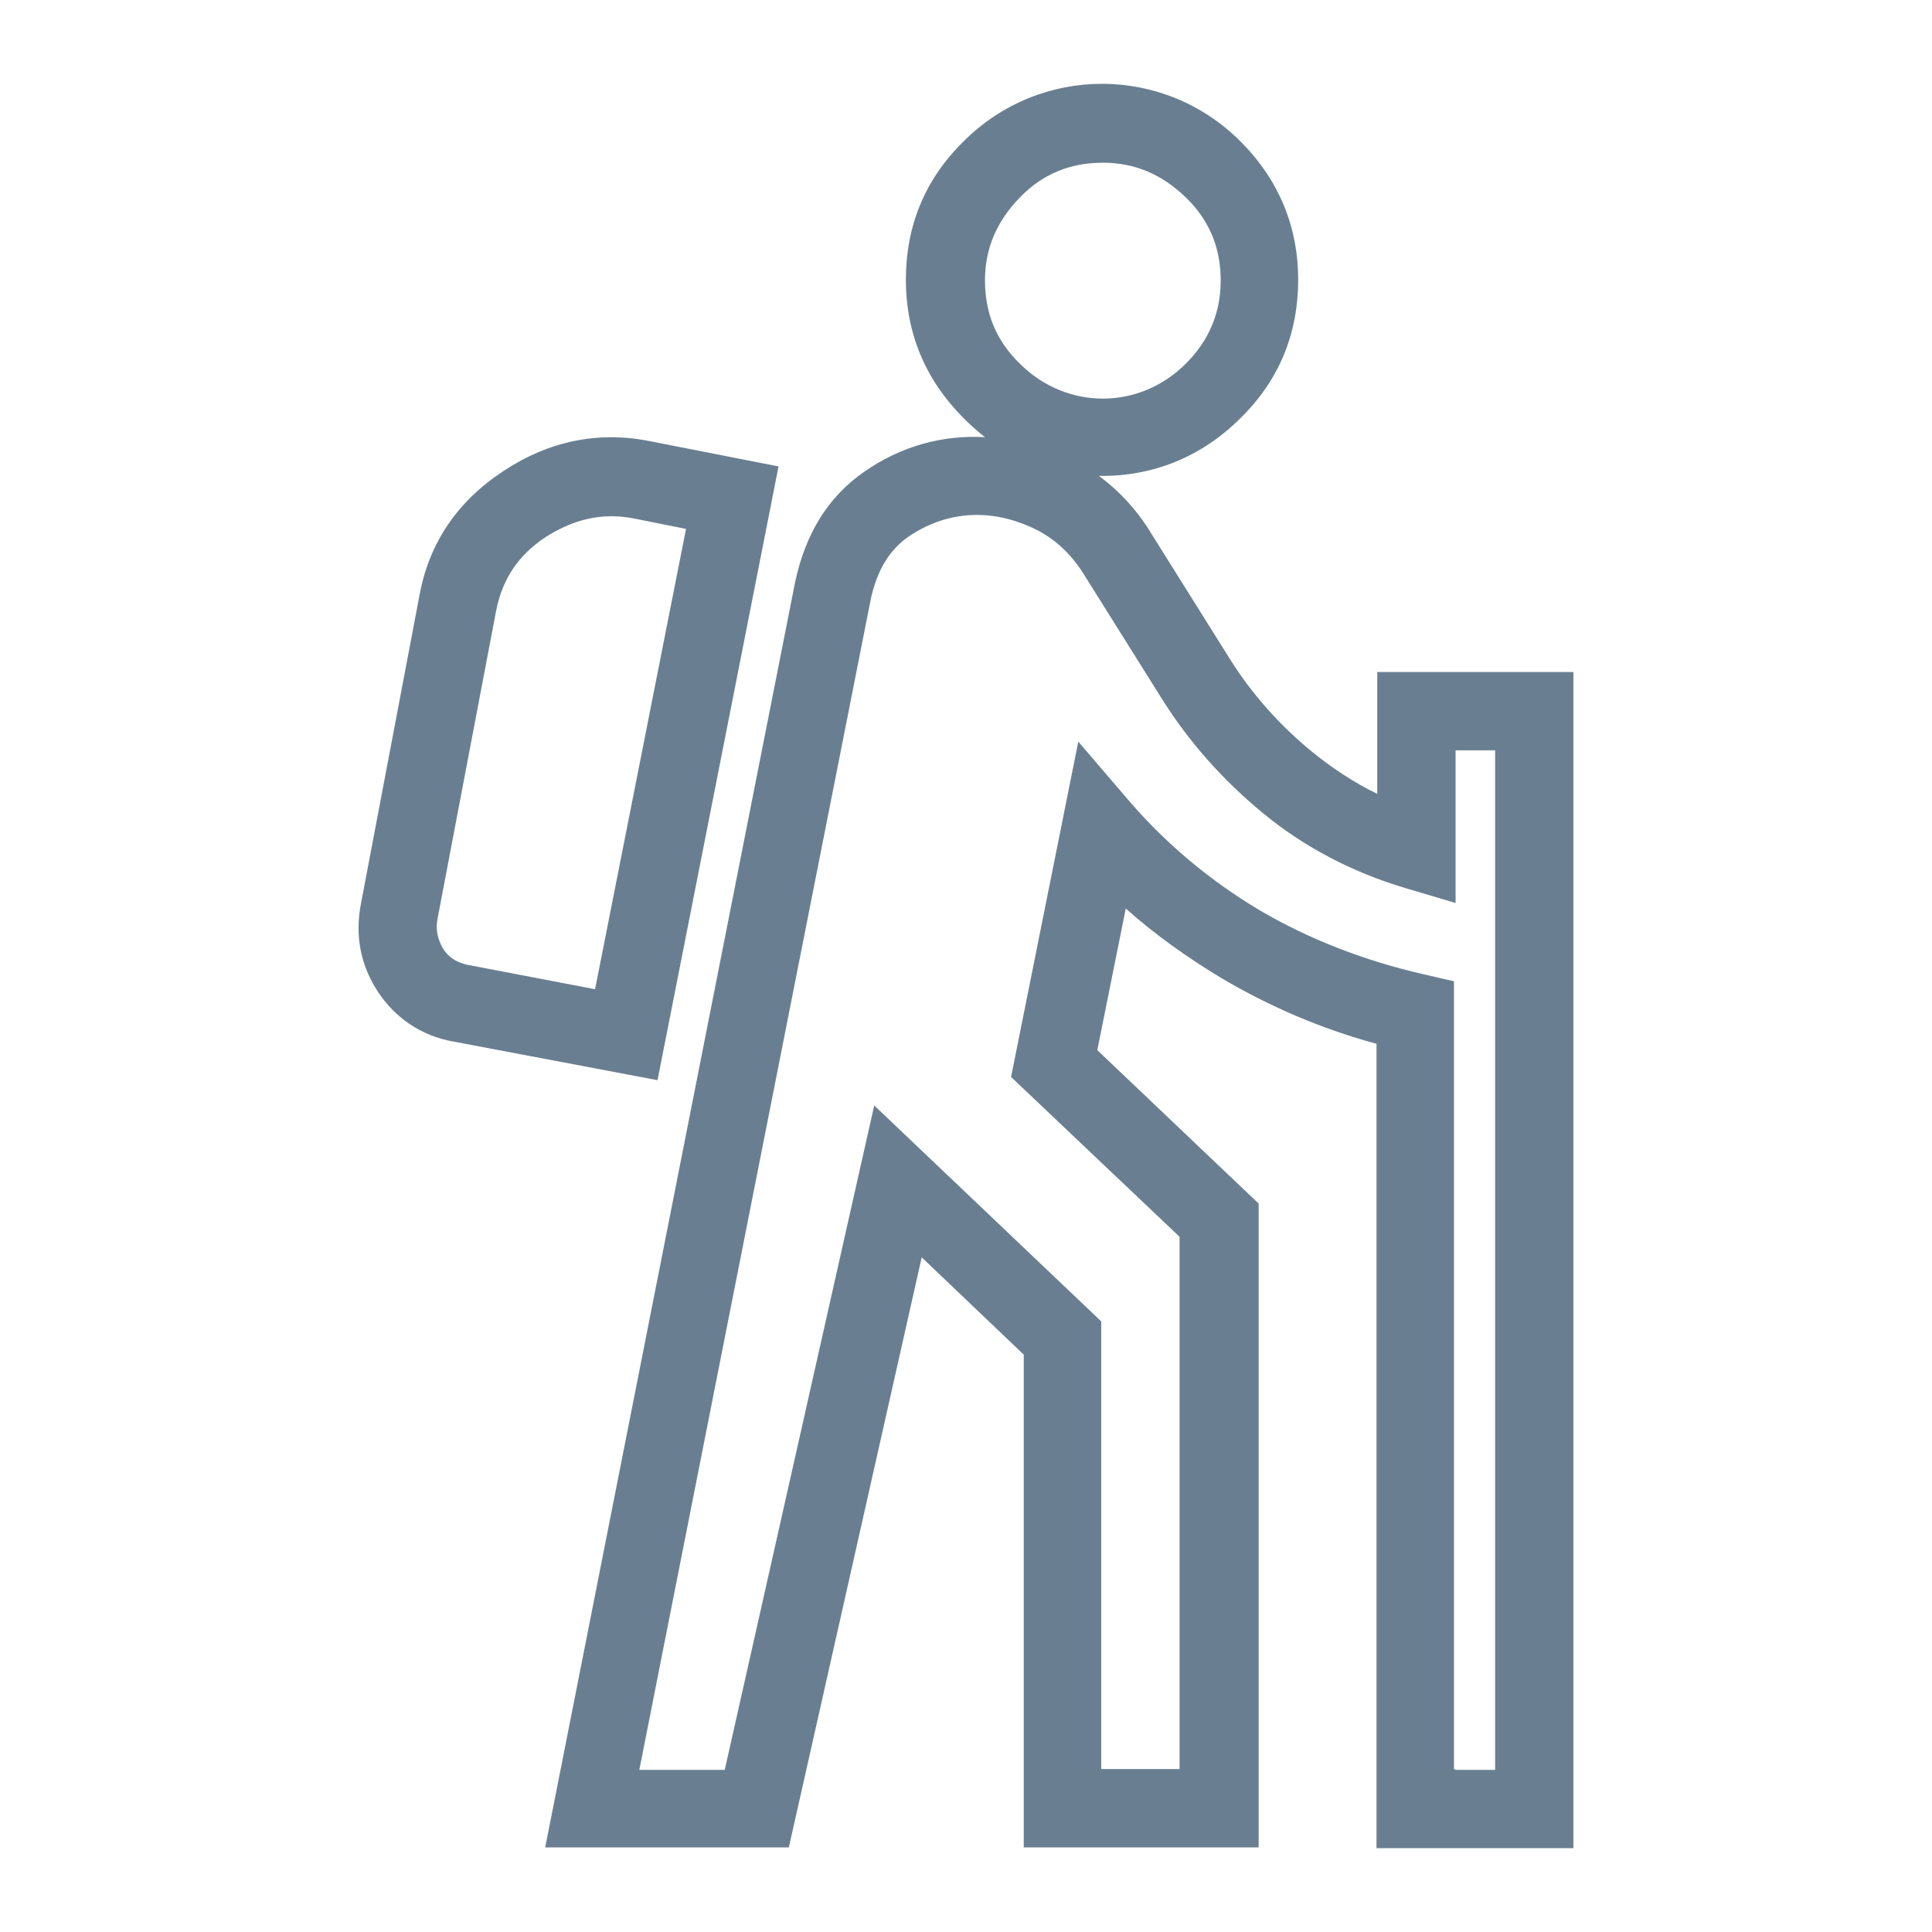 <?xml version="1.0" encoding="UTF-8"?><svg id="a" xmlns="http://www.w3.org/2000/svg" viewBox="0 0 128 128"><defs><style>.b{fill:#697f91;}</style></defs><path class="b" d="M104.192,122.446l-12.995 0.0 0-53.292c-3.668-.996-7.074-2.463-10.271-4.349-2.253-1.362-4.402-2.882-6.341-4.611l-1.886,9.38,10.69,10.166-0,42.654-15.563 0.0 0-32.646-6.76-6.445-8.804,39.091-16.14 0,16.559-83.841c.681-3.196,2.201-5.659,4.559-7.284,2.463-1.729,5.24-2.463,8.017-2.306-.472-.367-.943-.786-1.415-1.258-2.515-2.515-3.825-5.607-3.825-9.17s1.258-6.655,3.825-9.17c5.083-5.083,13.257-5.083,18.34-0,2.515,2.515,3.825,5.607,3.825,9.17s-1.258,6.655-3.825,9.17c-2.568,2.568-5.817,3.878-9.38,3.825,1.362.996,2.568,2.306,3.511,3.878l5.188,8.279c1.415,2.253,3.249,4.349,5.502,6.183,1.31,1.048,2.725,1.991,4.244,2.725l0-8.07,12.995-0-0,77.92h-.052ZM96.436,117.258h2.62s0-67.545 0-67.545h-2.62s-0,10.113-0,10.113l-3.354-.996c-3.511-1.048-6.707-2.725-9.432-4.978-2.672-2.201-4.873-4.716-6.602-7.441l-5.188-8.279c-.838-1.362-1.834-2.306-3.092-2.987-2.568-1.31-5.659-1.572-8.594.419-1.258.891-2.044,2.201-2.463,4.035l-15.354,77.658,5.659-0,9.904-44.017,15.039,14.305-0,29.659,5.188-0.0 0-35.266-11.161-10.585,4.454-22.218,3.458,4.035c2.41,2.777,5.292,5.188,8.541,7.127,3.301,1.939,6.969,3.354,10.847,4.244l2.044.472-0,52.191.105.052ZM73.066,10.78c-2.148,0-3.982.734-5.502,2.306-1.52,1.572-2.306,3.354-2.306,5.502s.734,3.982,2.306,5.502c3.092,3.092,7.913,3.092,11.004-0,1.52-1.52,2.306-3.354,2.306-5.502s-.734-3.982-2.306-5.502c-1.572-1.52-3.354-2.306-5.502-2.306ZM43.564,71.565l-13.572-2.568c-2.044-.367-3.773-1.52-4.926-3.249-1.153-1.729-1.572-3.72-1.153-5.869l3.878-20.436c.629-3.458,2.515-6.236,5.555-8.227,2.987-1.991,6.288-2.672,9.694-1.991l8.541,1.677-8.018,40.663ZM40.525,34.203c-1.52,0-2.934.472-4.349,1.362-1.834,1.205-2.882,2.777-3.301,4.873l-3.878,20.384c-.157.786-0,1.415.367,2.044.367.576.891.891,1.572,1.048l8.489,1.624,6.026-30.497-3.406-.681c-.524-.105-.996-.157-1.52-.157Z"/></svg>